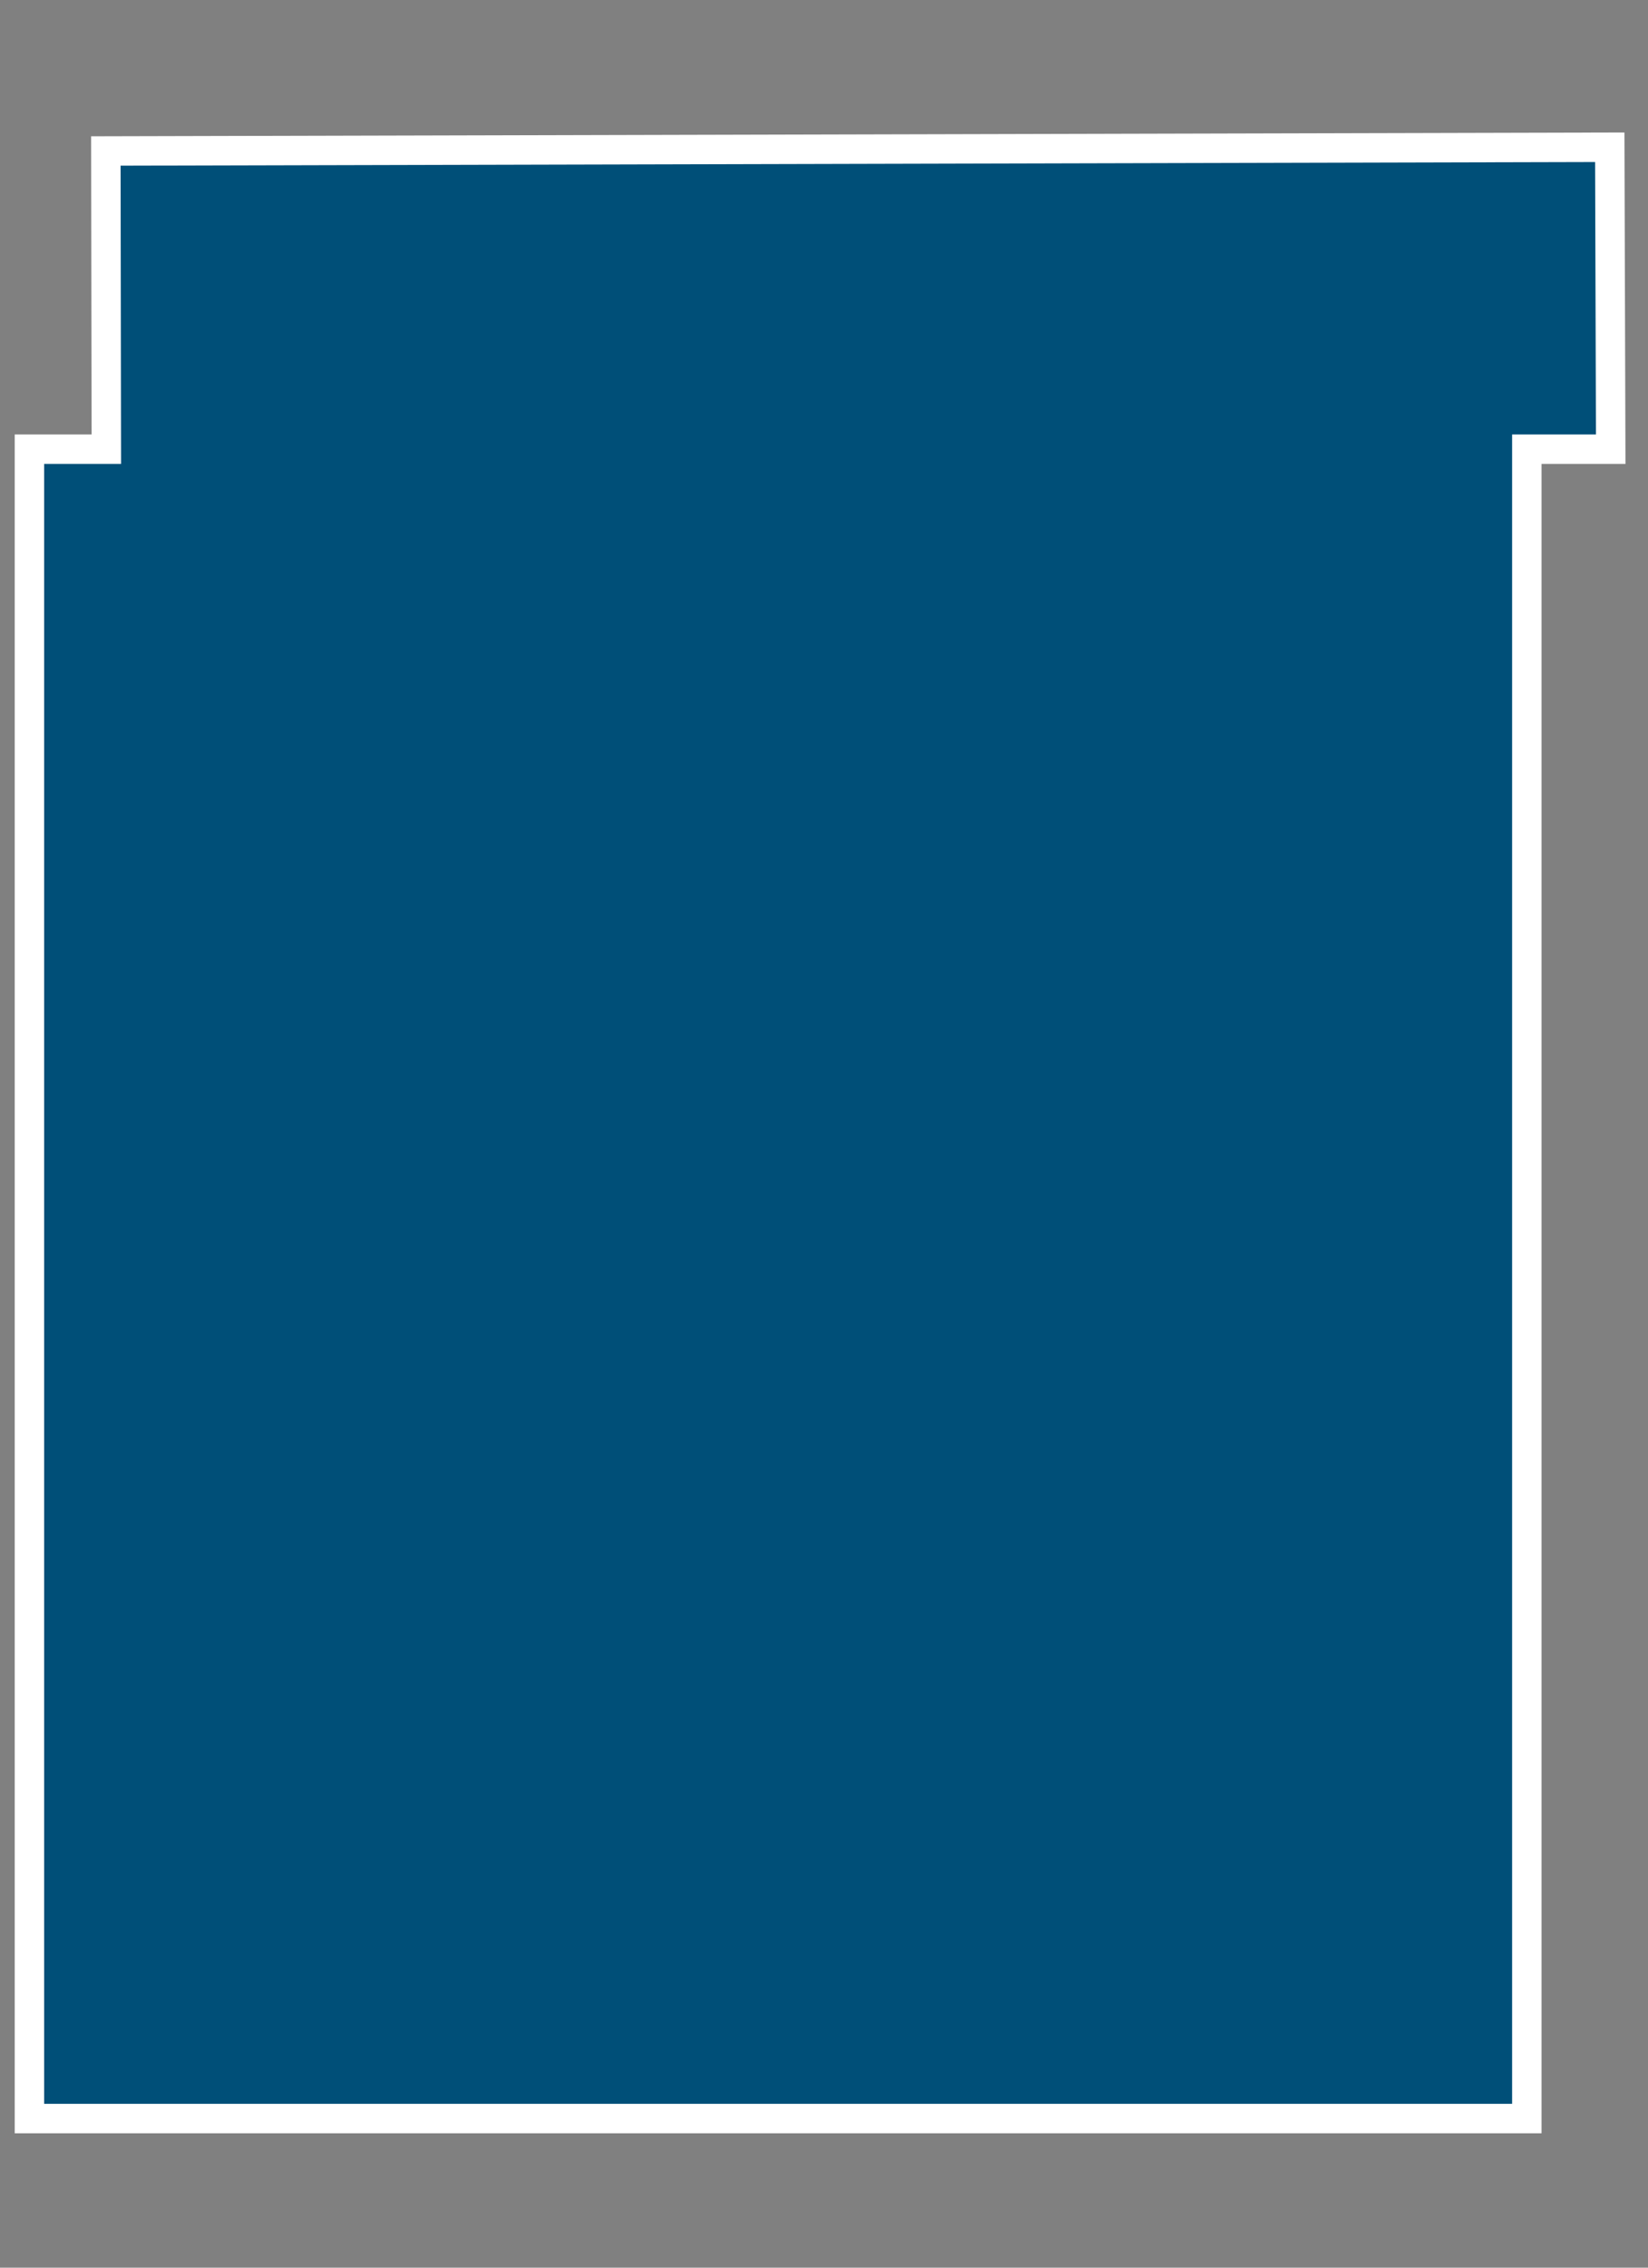 <svg width="56" height="77" viewBox="0 0 56 77" fill="none" xmlns="http://www.w3.org/2000/svg">
<rect x="0" y="0" width="56" height="77" fill="#808080" stroke="none"/>
<path fill-rule="evenodd" clip-rule="evenodd" d="M51.882 71.937V15.253H54.733L54.701 5L3.597 5.127L3.613 15.253H1V71.937H51.882Z" fill="#004F78" stroke="white" stroke-miterlimit="3.86"/>
</svg>
